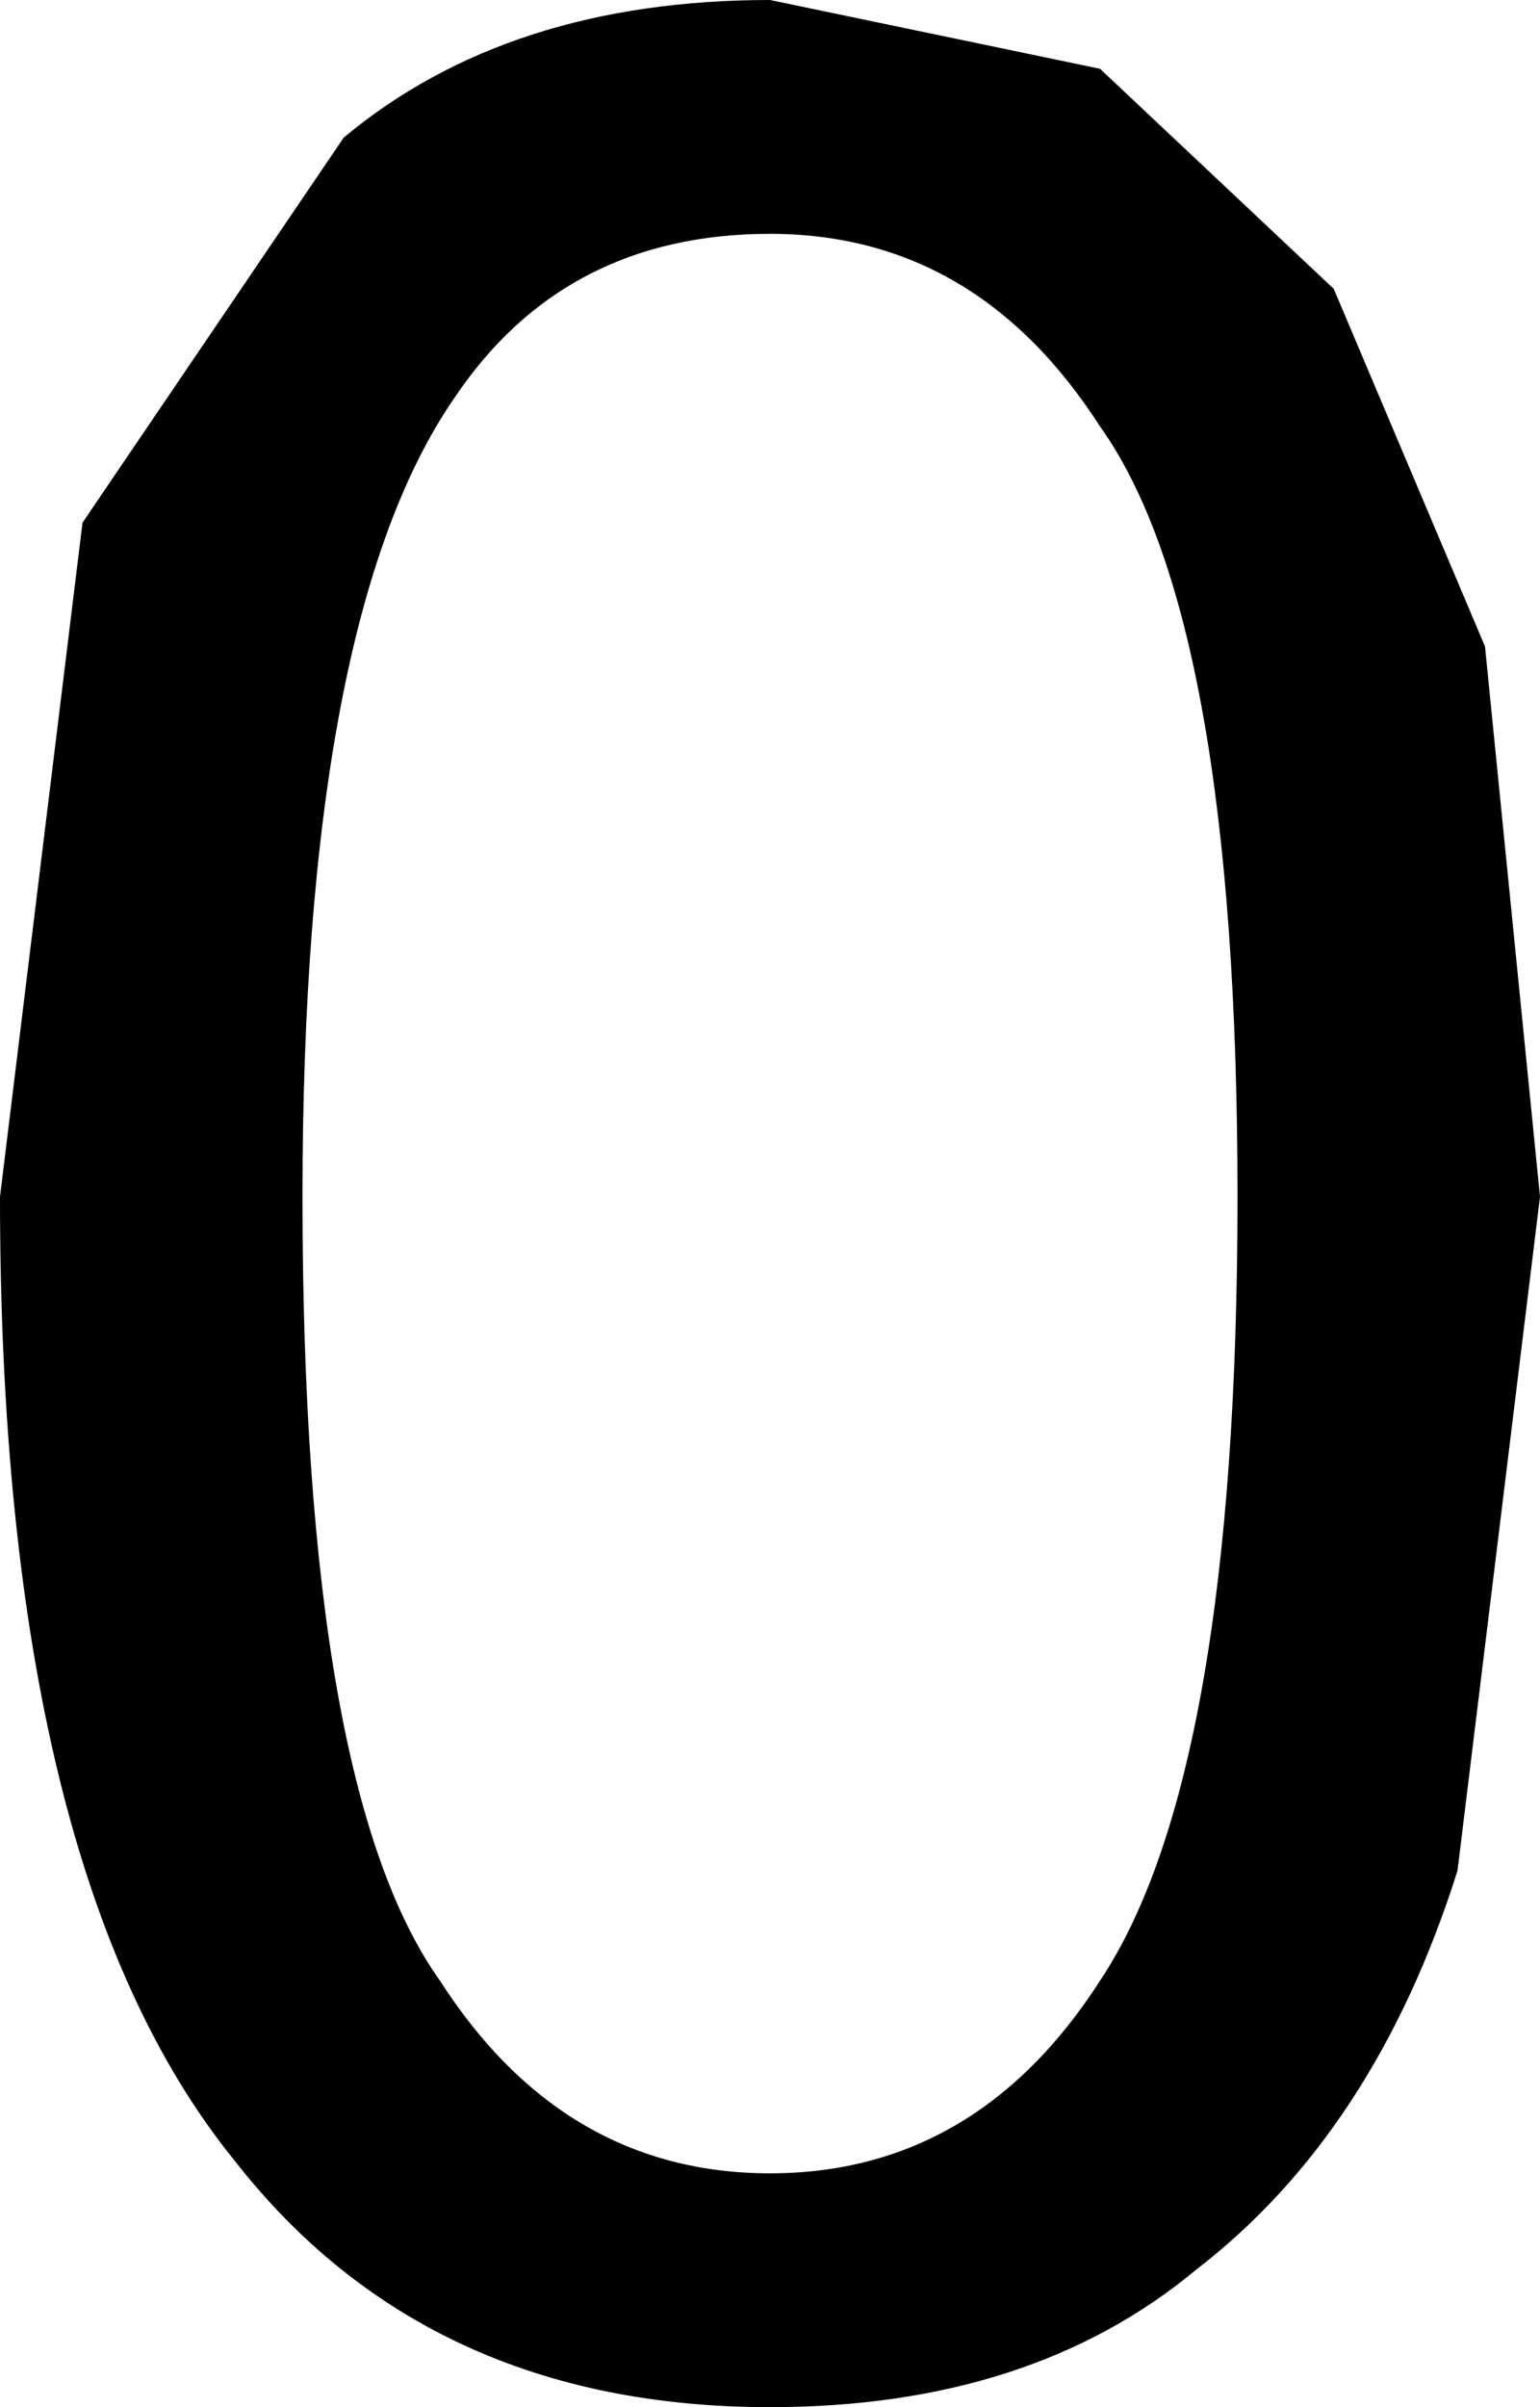 <?xml version="1.0" encoding="UTF-8" standalone="no"?>
<svg xmlns:xlink="http://www.w3.org/1999/xlink" height="8.75px" width="5.6px" xmlns="http://www.w3.org/2000/svg">
  <g transform="matrix(1.0, 0.0, 0.0, 1.0, 2.8, 4.4)">
    <path d="M-1.15 -2.95 Q-1.7 -2.15 -1.7 -0.05 -1.7 2.1 -1.2 2.8 -0.75 3.5 0.0 3.5 0.75 3.5 1.2 2.8 1.7 2.05 1.7 -0.05 1.7 -2.15 1.2 -2.85 0.75 -3.55 0.0 -3.55 -0.75 -3.55 -1.15 -2.95 M-1.55 -3.9 Q-0.95 -4.4 0.0 -4.4 L1.2 -4.15 2.05 -3.35 2.6 -2.05 2.8 -0.05 2.5 2.4 Q2.2 3.35 1.55 3.85 0.95 4.35 0.0 4.35 -1.25 4.35 -1.95 3.45 -2.8 2.4 -2.8 -0.05 L-2.5 -2.5 -1.55 -3.9" fill="#000000" fill-rule="evenodd" stroke="none"/>
  </g>
</svg>
